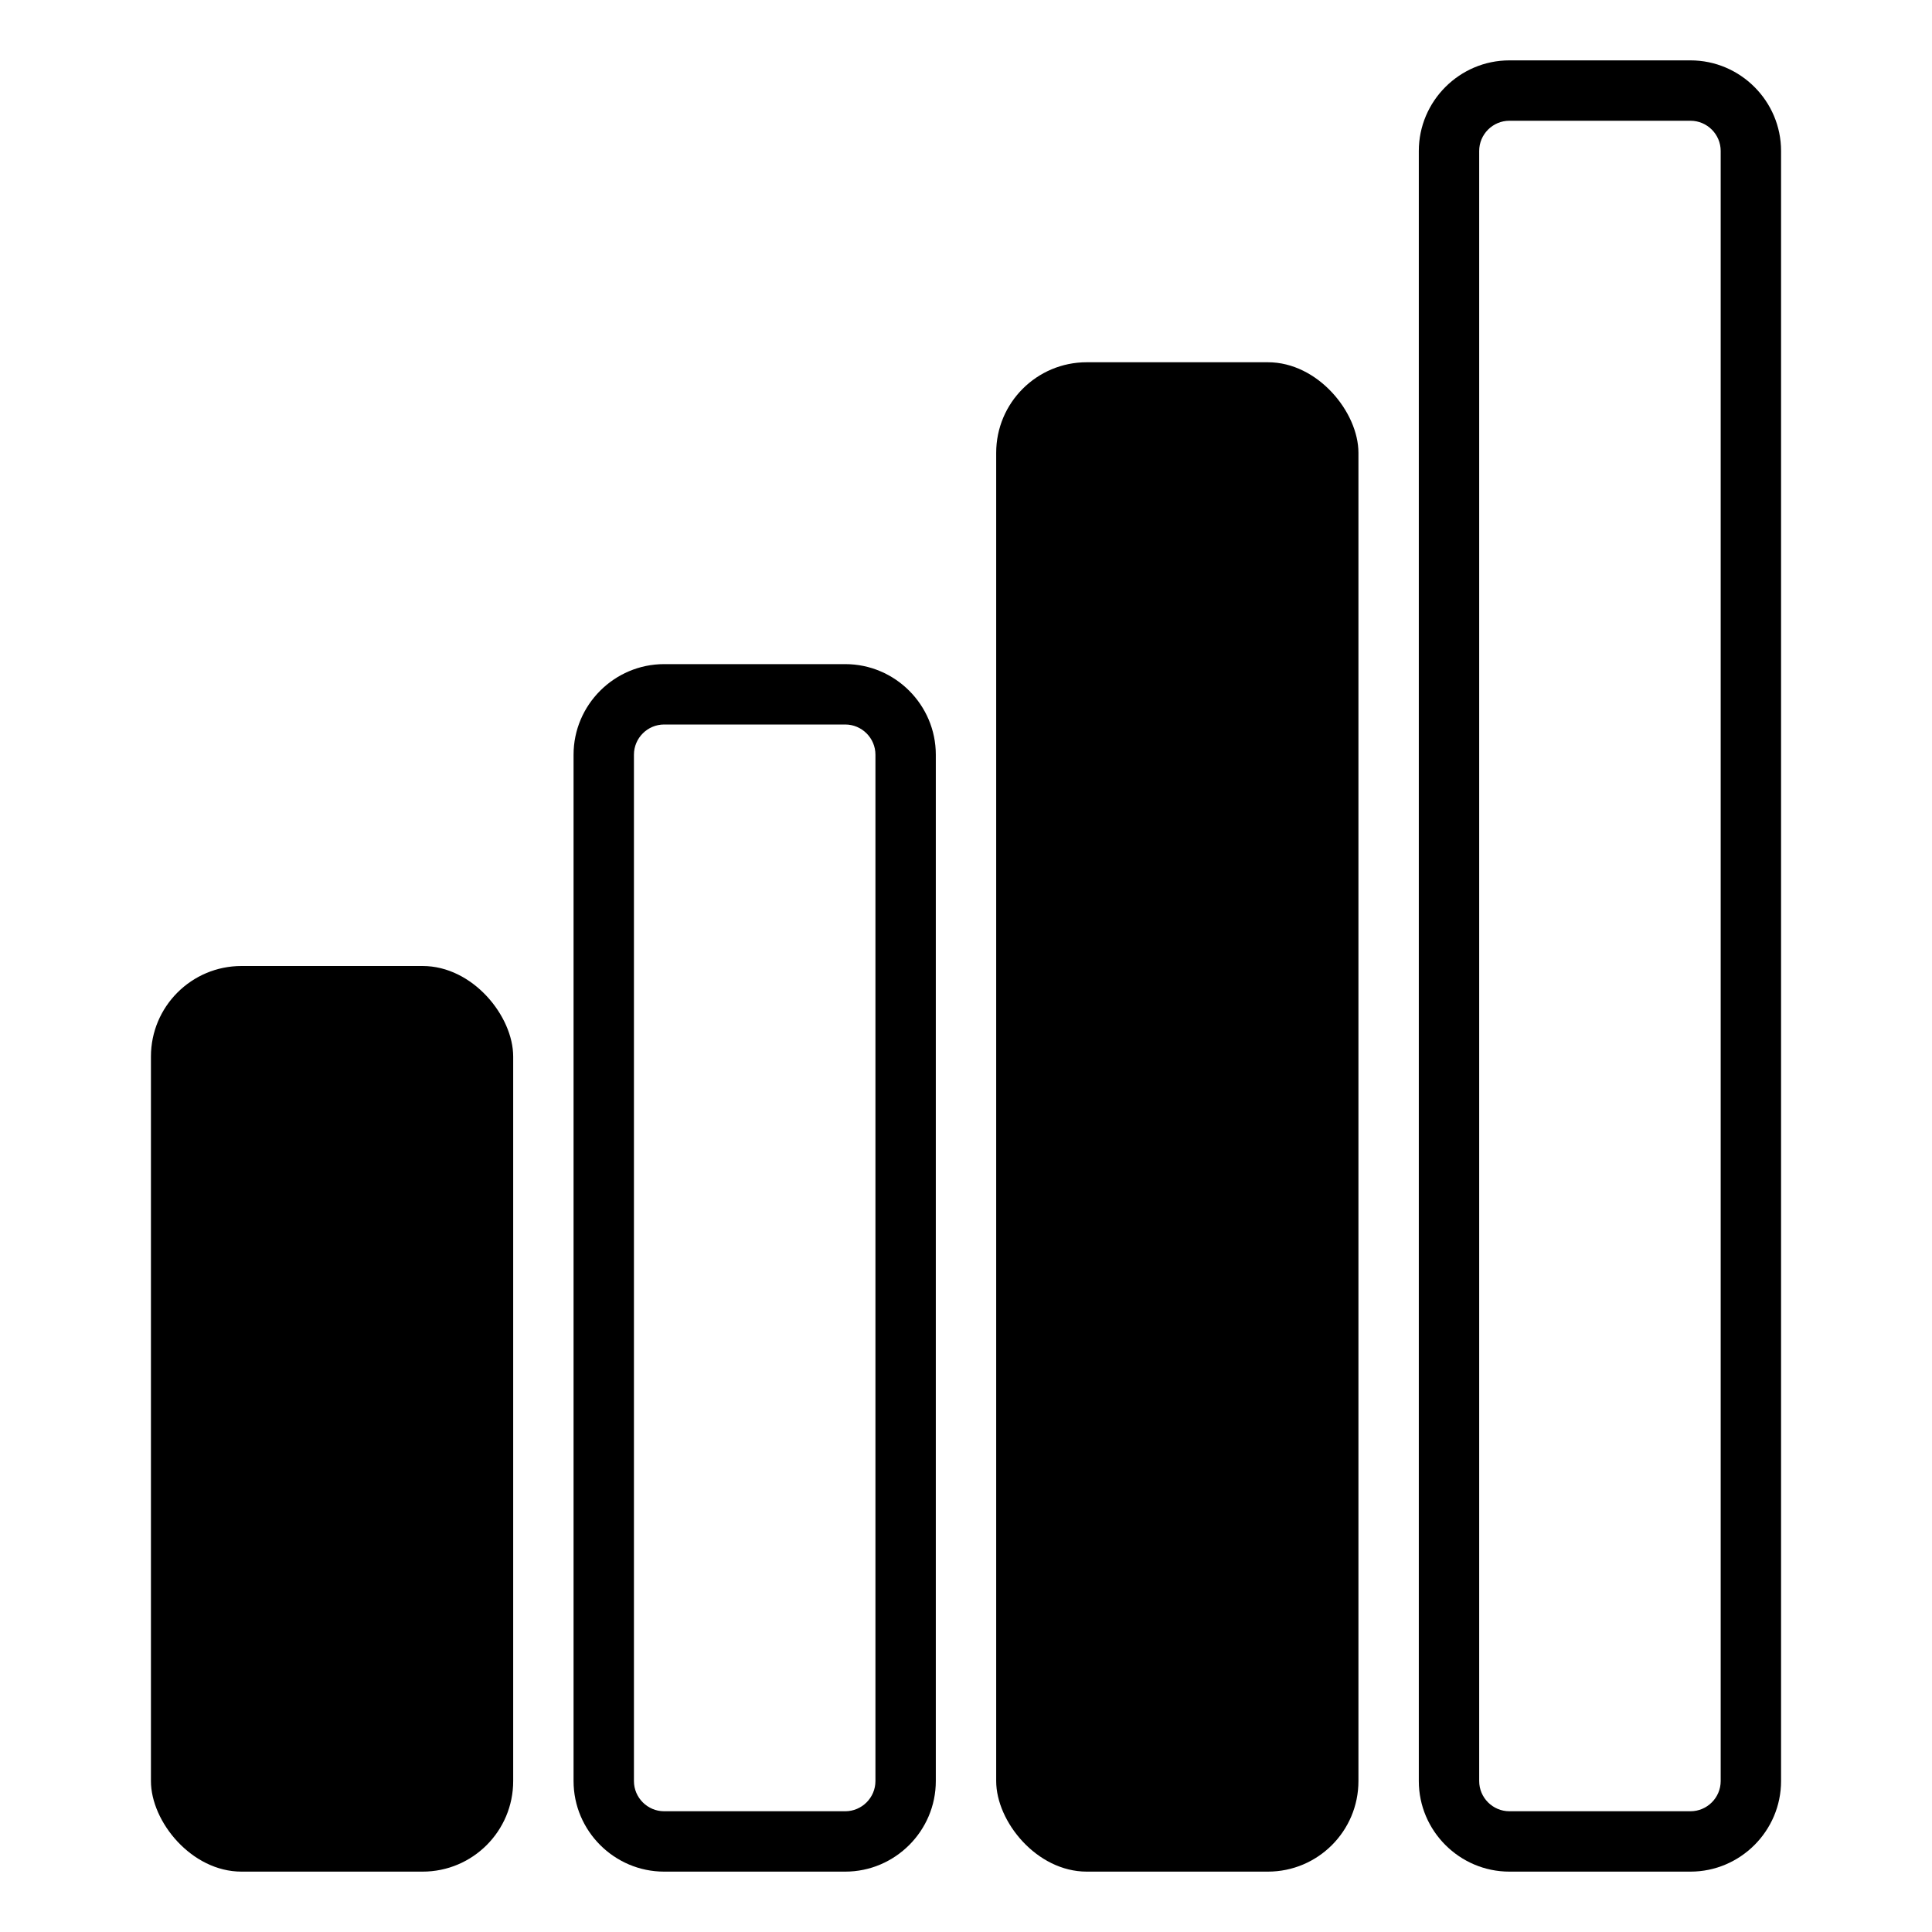 <?xml version="1.0" encoding="UTF-8"?>
<svg width="1200pt" height="1200pt" version="1.1" viewBox="0 0 1200 1200" xmlns="http://www.w3.org/2000/svg">
 <g>
  <path d="m1050 1162.5c30.938 0 56.25-25.312 56.25-56.25v-1012.5c0-30.938-25.312-56.25-56.25-56.25h-112.5c-30.938 0-56.25 25.312-56.25 56.25v1012.5c0 30.938 25.312 56.25 56.25 56.25zm-131.25-56.25v-1012.5c0-10.312 8.438-18.75 18.75-18.75h112.5c10.312 0 18.75 8.438 18.75 18.75v1012.5c0 10.312-8.438 18.75-18.75 18.75h-112.5c-10.312 0-18.75-8.438-18.75-18.75z"/>
  <path d="m675 225h112.5c31.066 0 56.25 31.066 56.25 56.25v825c0 31.066-25.184 56.25-56.25 56.25h-112.5c-31.066 0-56.25-31.066-56.25-56.25v-825c0-31.066 25.184-56.25 56.25-56.25z"/>
  <path d="m525 1162.5c30.938 0 56.25-25.312 56.25-56.25v-637.5c0-30.938-25.312-56.25-56.25-56.25h-112.5c-30.938 0-56.25 25.312-56.25 56.25v637.5c0 30.938 25.312 56.25 56.25 56.25zm-131.25-56.25v-637.5c0-10.312 8.438-18.75 18.75-18.75h112.5c10.312 0 18.75 8.438 18.75 18.75v637.5c0 10.312-8.438 18.75-18.75 18.75h-112.5c-10.312 0-18.75-8.438-18.75-18.75z"/>
  <path d="m150 600h112.5c31.066 0 56.25 31.066 56.25 56.25v450c0 31.066-25.184 56.25-56.25 56.25h-112.5c-31.066 0-56.25-31.066-56.25-56.25v-450c0-31.066 25.184-56.25 56.25-56.25z"/>
 </g>
</svg>
